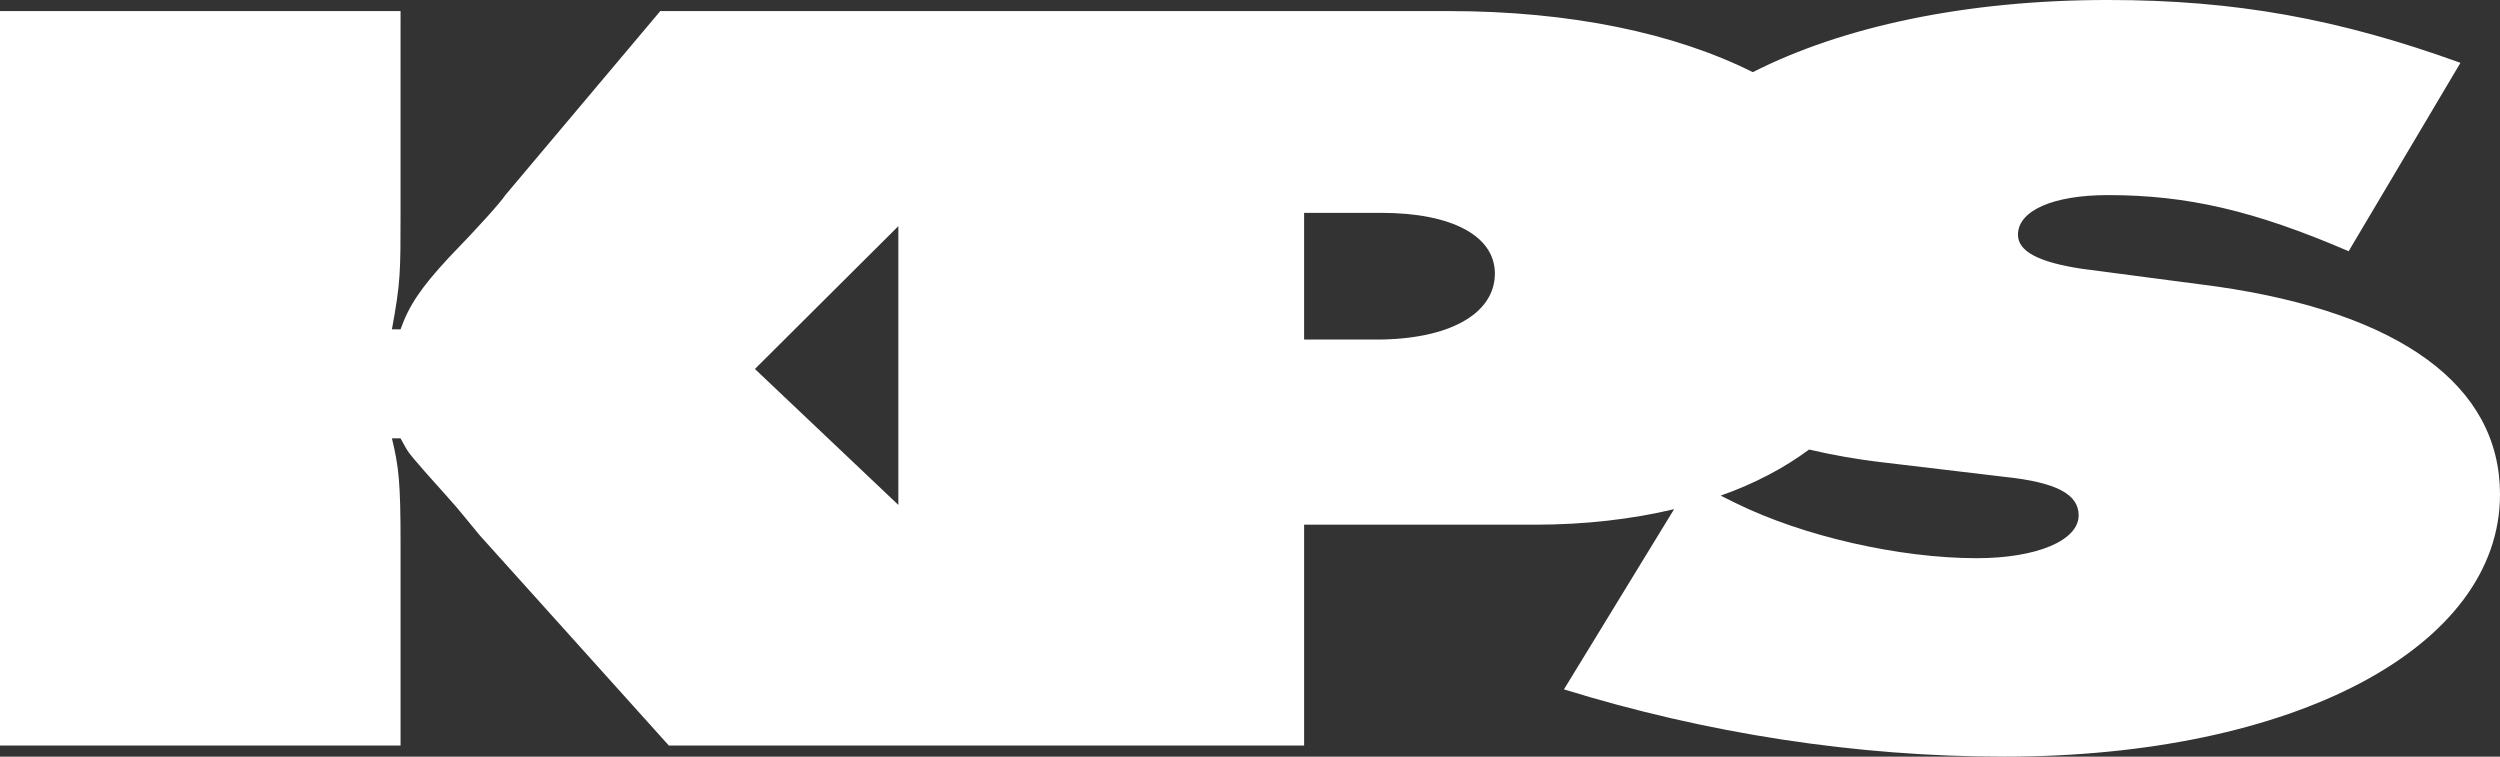 <svg xmlns="http://www.w3.org/2000/svg" id="Layer_1" viewBox="0 0 69.273 20.966"><rect x="0" y="0" width="69.273" height="20.966" fill="#333333" stroke="none"/><defs><style>      .st0 {        fill: #fff;      }    </style></defs><path class="st0" d="M54.772,15.467c-2.144,0-4.813-.609-6.671-1.524l-.423-.209c.937-.331,1.756-.763,2.451-1.278.646.152,1.333.275,2.07.359l3.336.397c1.455.152,2.063.487,2.063,1.067,0,.7-1.168,1.188-2.826,1.188M38.136,9.409h-2v-3.511h2.143c1.952,0,3.143.641,3.143,1.68,0,1.129-1.286,1.831-3.286,1.831M20.918,10.224l3.975-3.958v7.725l-3.975-3.767ZM61.41,7.937l-3.717-.488c-1.217-.183-1.777-.488-1.777-.945,0-.671.981-1.098,2.491-1.098,2.193,0,4.051.427,6.672,1.555l3.098-5.22c-3.383-1.222-6.243-1.741-9.77-1.741-3.957,0-7.371.745-9.838,2-2.15-1.077-5.037-1.693-8.433-1.693h-21.84l-4.29,5.095c-.143.214-.715.855-1.573,1.74-.762.824-1.096,1.312-1.334,1.983h-.239c.239-1.312.239-1.556.239-3.234V.307H0v20.352h11.099v-5.614c0-1.679-.048-2.106-.239-2.899h.239c.238.427.143.305.667.915,1.144,1.282.667.733,1.525,1.77l5.243,5.828h17.602v-6.12h6.381c1.411,0,2.705-.153,3.871-.43l-3.052,4.993c3.955,1.222,8.101,1.864,12.199,1.864,8.02,0,13.738-3.024,13.738-7.267,0-3.018-2.764-5.03-7.863-5.762"></path></svg>